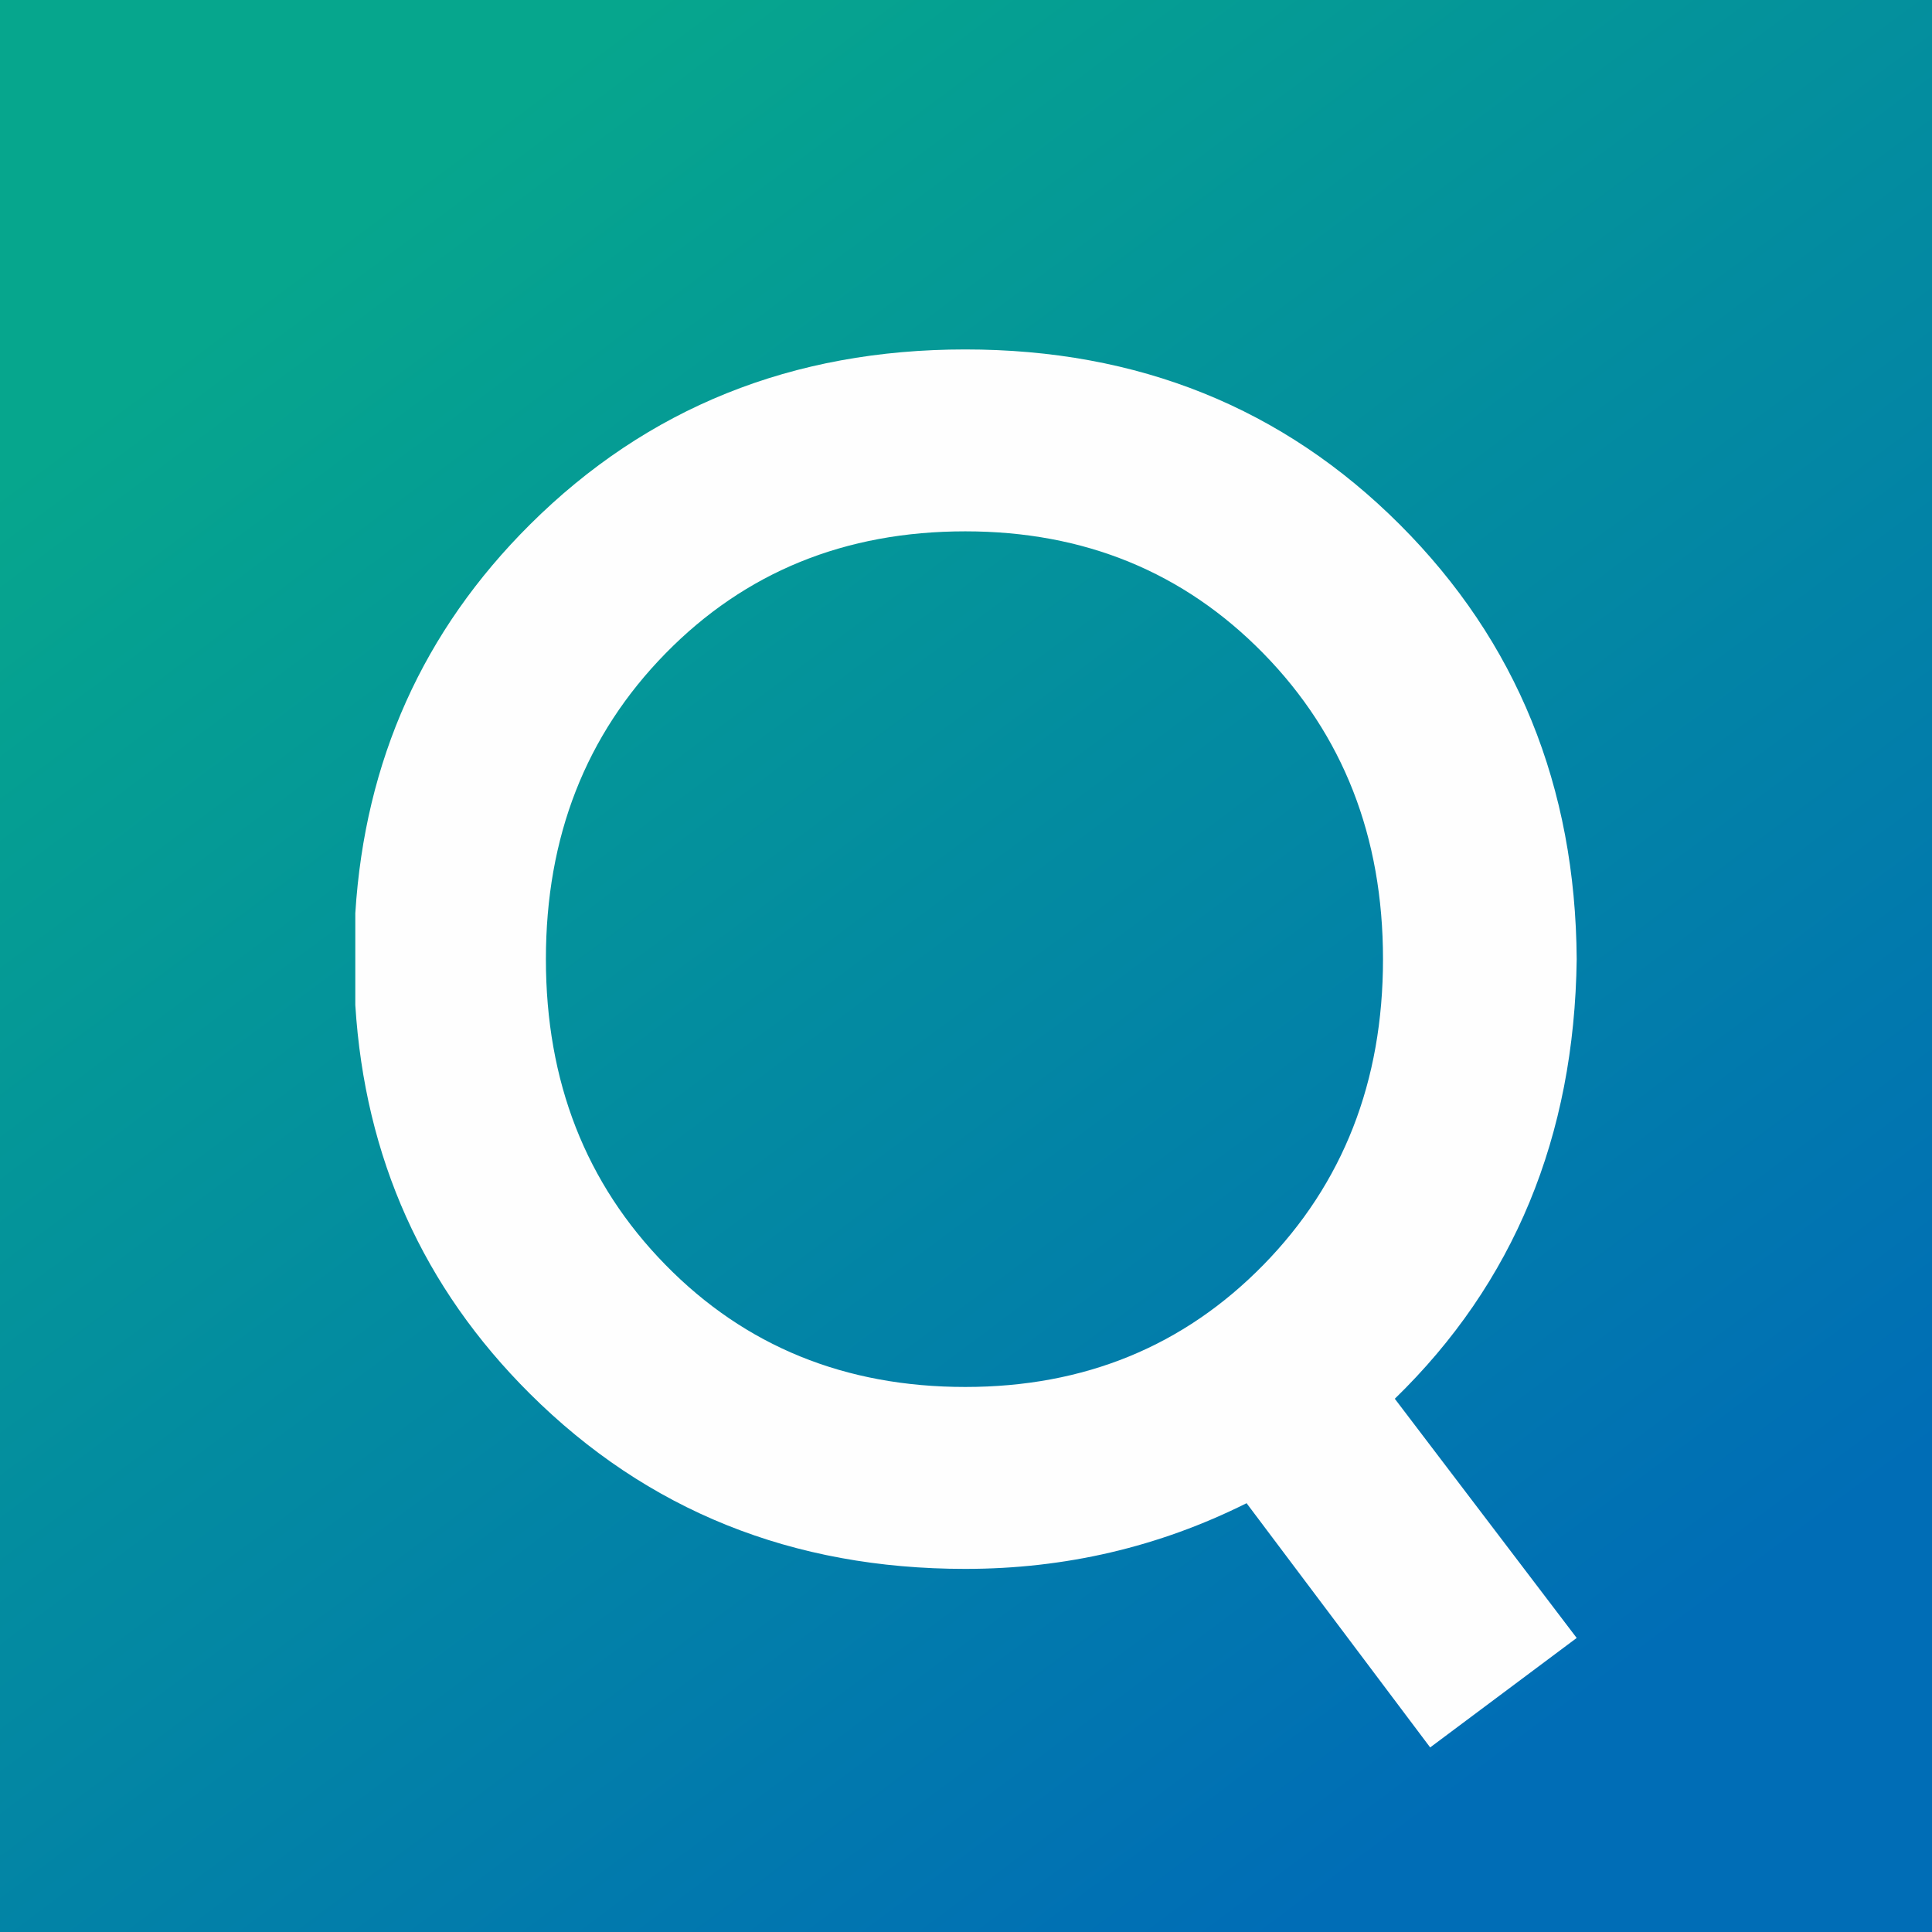 <?xml version="1.0" encoding="UTF-8"?> <!-- Creator: CorelDRAW 2020 (64-Bit) --> <svg xmlns="http://www.w3.org/2000/svg" xmlns:xlink="http://www.w3.org/1999/xlink" xmlns:xodm="http://www.corel.com/coreldraw/odm/2003" xml:space="preserve" width="300mm" height="300mm" style="shape-rendering:geometricPrecision; text-rendering:geometricPrecision; image-rendering:optimizeQuality; fill-rule:evenodd; clip-rule:evenodd" viewBox="0 0 29994.14 29994.14"><rect x="0" y="0" width="29994.14" height="29994.14" fill="#333333" stroke="none"/> <defs> <style type="text/css"> <![CDATA[ .fil1 {fill:#FEFEFE} .fil0 {fill:url(#id0)} ]]> </style> <linearGradient id="id0" gradientUnits="userSpaceOnUse" x1="6027.28" y1="2978.13" x2="23966.86" y2="27016.01"> <stop offset="0" style="stop-opacity:1; stop-color:#06A68D"></stop> <stop offset="1" style="stop-opacity:1; stop-color:#006DB6"></stop> </linearGradient> </defs> <g id="Слой_x0020_1">  <rect class="fil0" width="29994.14" height="29994.14"></rect> <path class="fil1" d="M5516.08 14178.61l0 1424.38c148.69,2372.89 1052.17,4384.24 2710.51,6034.38l0 0c1821.62,1813.17 4074.74,2719.52 6759.36,2719.52l0 0c1551.49,0 3007.34,-340.18 4367.11,-1019.9l0 0 2850.2 3791.69 2274.79 -1699.62 -2823.83 -3713.52c1847.2,-1795.24 2788.7,-4070.27 2823.83,-6824.62l0 0c-17.69,-2684.38 -932.72,-4932.95 -2745.65,-6746.44l0 0c-1813.18,-1812.94 -4062.07,-2719.52 -6746.44,-2719.52l0 0c-2684.62,0 -4937.74,906.58 -6759.36,2719.52 -1658.34,1650.7 -2561.82,3661.8 -2710.51,6034.13zm4815.74 5458.32c-1238.32,-1263.58 -1856.77,-2845.66 -1856.77,-4746.01l0 0c0,-1900.03 618.45,-3481.87 1856.77,-4746l0 0c1237.44,-1263.9 2788.69,-1895.89 4654.13,-1895.89l0 0c1847.76,0 3390.47,631.99 4628.56,1895.89l0 0c1237.44,1264.13 1856.44,2845.97 1856.44,4746l0 0c0,1900.35 -619,3482.43 -1856.44,4746.01l0 0c-1238.09,1263.9 -2780.8,1895.57 -4628.56,1895.57l0 0c-1865.45,0 -3416.69,-631.67 -4654.13,-1895.57l0 0z"></path> </g> </svg> 